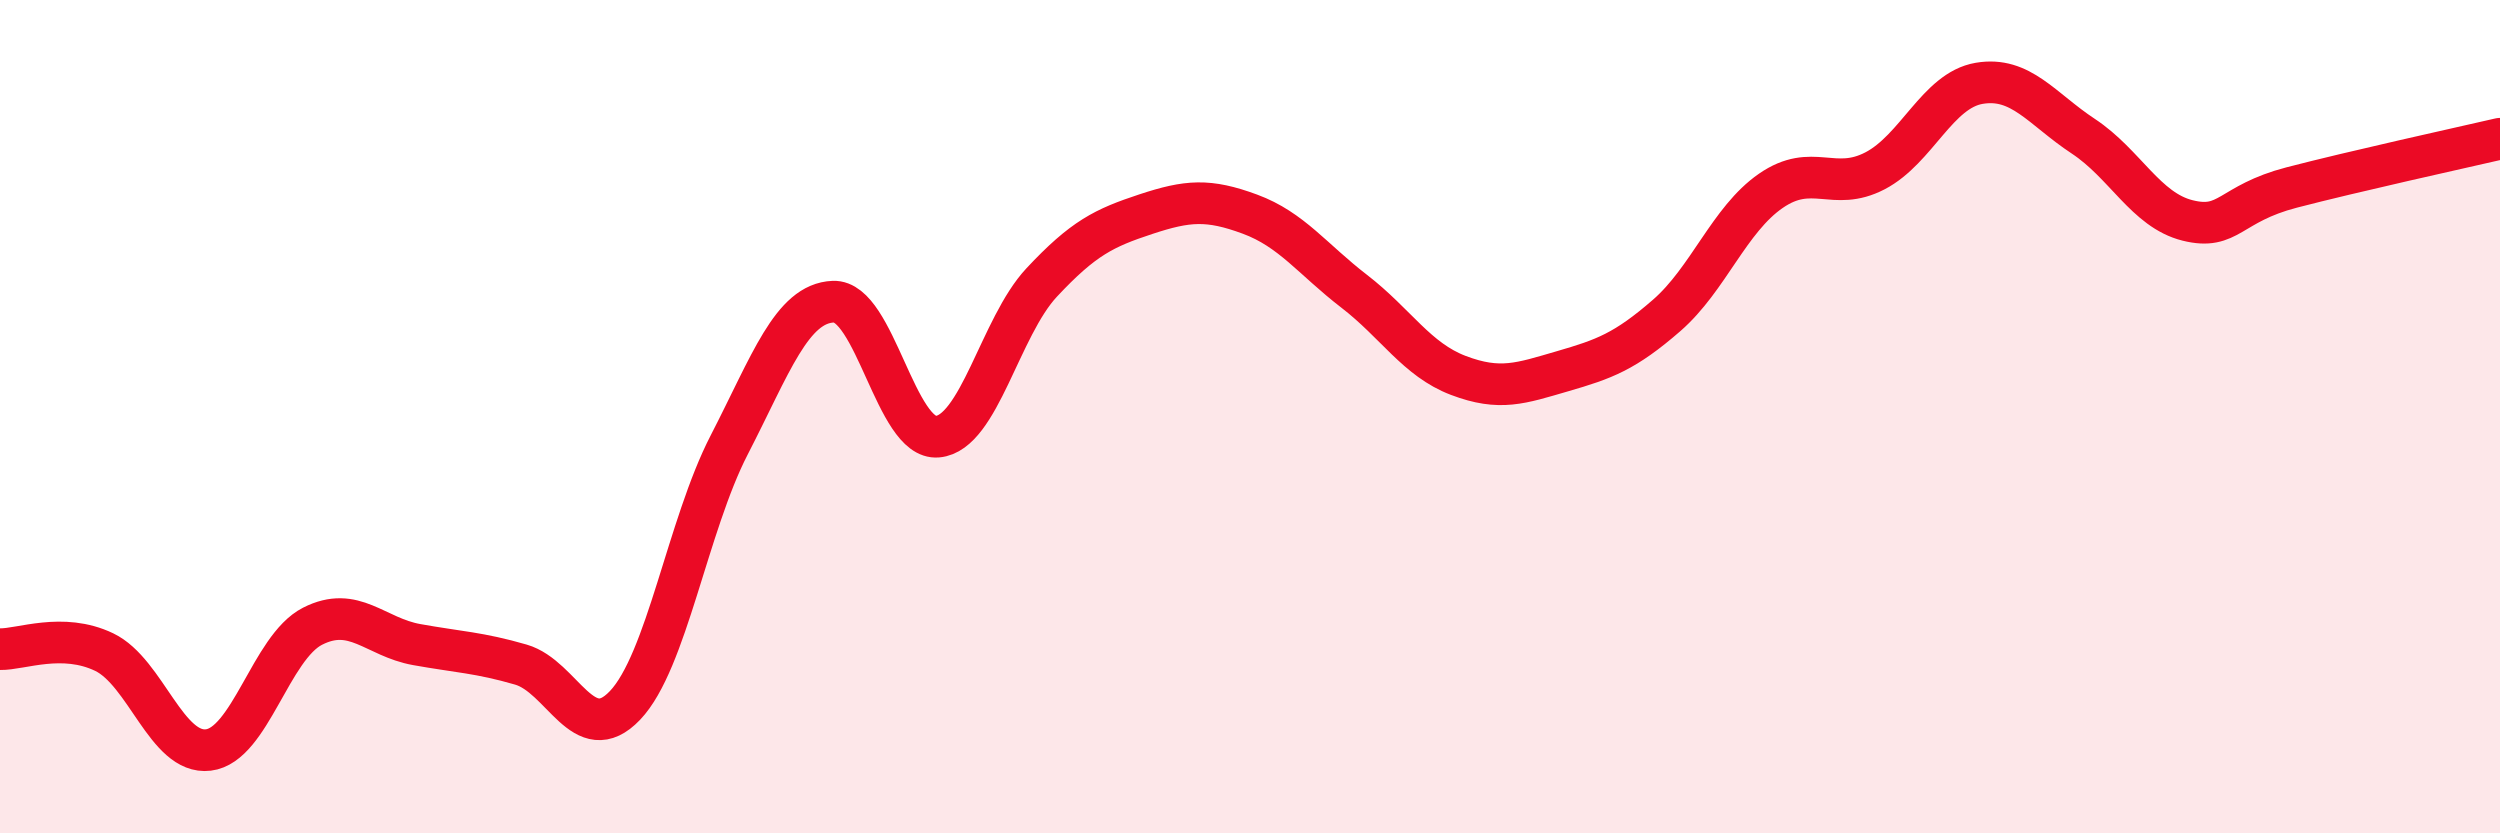 
    <svg width="60" height="20" viewBox="0 0 60 20" xmlns="http://www.w3.org/2000/svg">
      <path
        d="M 0,15.58 C 0.5,15.59 1.5,15.17 2.5,15.65 C 3.5,16.13 4,18.12 5,18 C 6,17.88 6.5,15.54 7.5,15.03 C 8.5,14.52 9,15.29 10,15.47 C 11,15.65 11.5,15.66 12.5,15.95 C 13.5,16.24 14,17.98 15,16.93 C 16,15.88 16.5,12.62 17.5,10.68 C 18.5,8.74 19,7.28 20,7.24 C 21,7.2 21.5,10.57 22.5,10.48 C 23.5,10.39 24,7.85 25,6.78 C 26,5.71 26.5,5.47 27.5,5.14 C 28.5,4.81 29,4.77 30,5.14 C 31,5.51 31.5,6.22 32.5,6.99 C 33.5,7.76 34,8.63 35,9.01 C 36,9.39 36.5,9.2 37.5,8.91 C 38.5,8.62 39,8.44 40,7.57 C 41,6.7 41.5,5.27 42.5,4.58 C 43.5,3.89 44,4.62 45,4.1 C 46,3.58 46.5,2.17 47.5,2 C 48.5,1.83 49,2.61 50,3.27 C 51,3.93 51.5,5.04 52.5,5.29 C 53.5,5.54 53.5,4.89 55,4.5 C 56.5,4.11 59,3.56 60,3.33L60 20L0 20Z"
        fill="#EB0A25"
        opacity="0.1"
        stroke-linecap="round"
        stroke-linejoin="round"
      />
      <path
        d="M 0,15.58 C 0.5,15.59 1.5,15.17 2.5,15.65 C 3.5,16.13 4,18.12 5,18 C 6,17.88 6.5,15.54 7.5,15.03 C 8.5,14.52 9,15.29 10,15.47 C 11,15.65 11.5,15.66 12.5,15.95 C 13.5,16.24 14,17.98 15,16.93 C 16,15.88 16.5,12.62 17.5,10.68 C 18.5,8.74 19,7.28 20,7.24 C 21,7.2 21.5,10.57 22.5,10.48 C 23.5,10.39 24,7.85 25,6.78 C 26,5.71 26.5,5.47 27.5,5.14 C 28.5,4.81 29,4.77 30,5.14 C 31,5.51 31.5,6.22 32.5,6.99 C 33.5,7.76 34,8.63 35,9.01 C 36,9.39 36.5,9.2 37.5,8.91 C 38.5,8.62 39,8.44 40,7.57 C 41,6.7 41.5,5.27 42.5,4.58 C 43.5,3.89 44,4.62 45,4.1 C 46,3.58 46.5,2.17 47.5,2 C 48.5,1.83 49,2.61 50,3.27 C 51,3.93 51.5,5.04 52.5,5.29 C 53.5,5.54 53.5,4.89 55,4.5 C 56.5,4.11 59,3.56 60,3.33"
        stroke="#EB0A25"
        stroke-width="1"
        fill="none"
        stroke-linecap="round"
        stroke-linejoin="round"
      />
    </svg>
  
